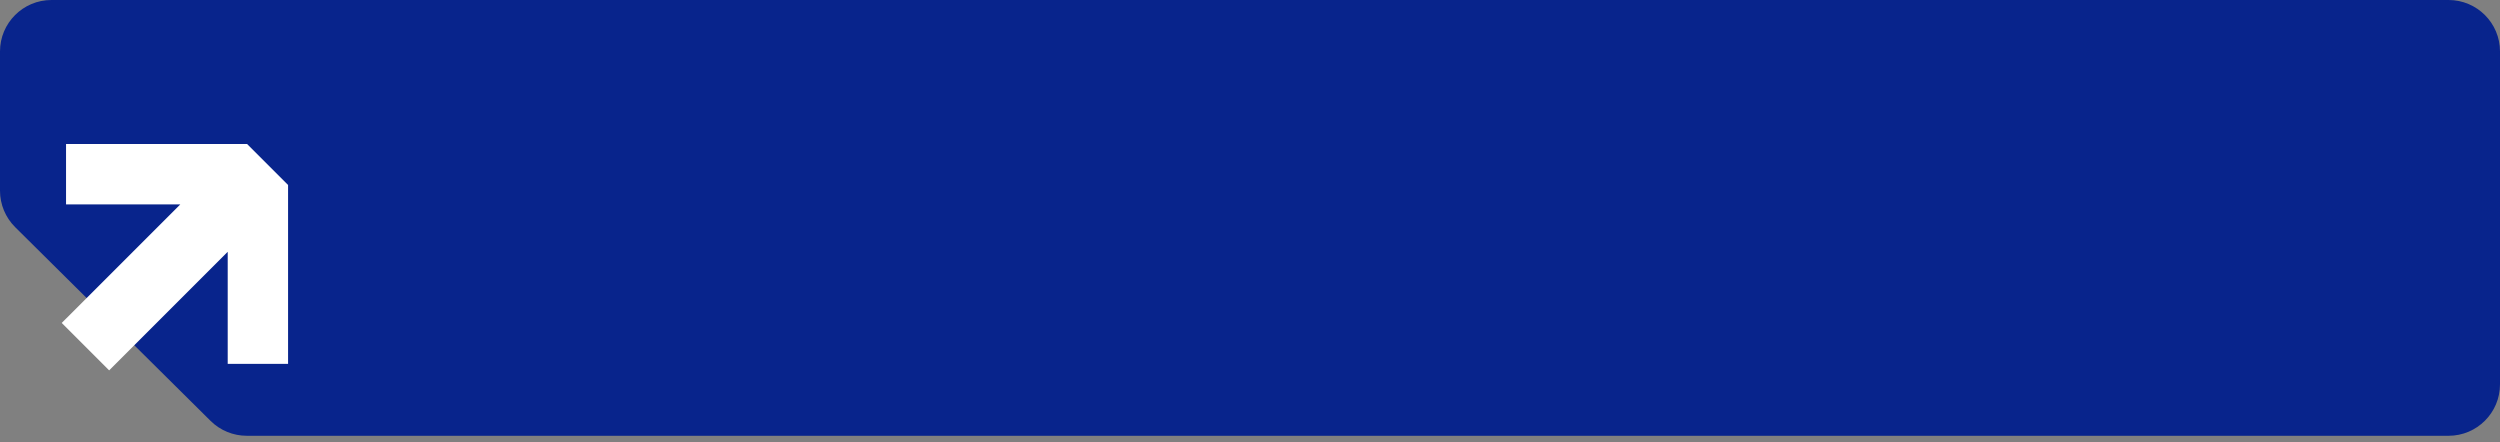 <svg width="243" height="43" viewBox="0 0 243 43" fill="none" xmlns="http://www.w3.org/2000/svg">
<rect x="0" y="0" width="243" height="43" fill="#808080" stroke="none"/>
<path d="M238 0H5C2.239 0 0 2.239 0 5V18.535C0 19.869 0.533 21.147 1.48 22.086L20.467 40.909C21.404 41.837 22.669 42.358 23.987 42.358H238C240.761 42.358 243 40.119 243 37.358V5C243 2.239 240.761 0 238 0Z" fill="#08248C"/>
<path d="M6 31.39L17.524 19.867H6.419V14H24.019L28 17.981V35.371H22.133V24.476L10.61 36L6 31.39Z" fill="white"/>
</svg>
